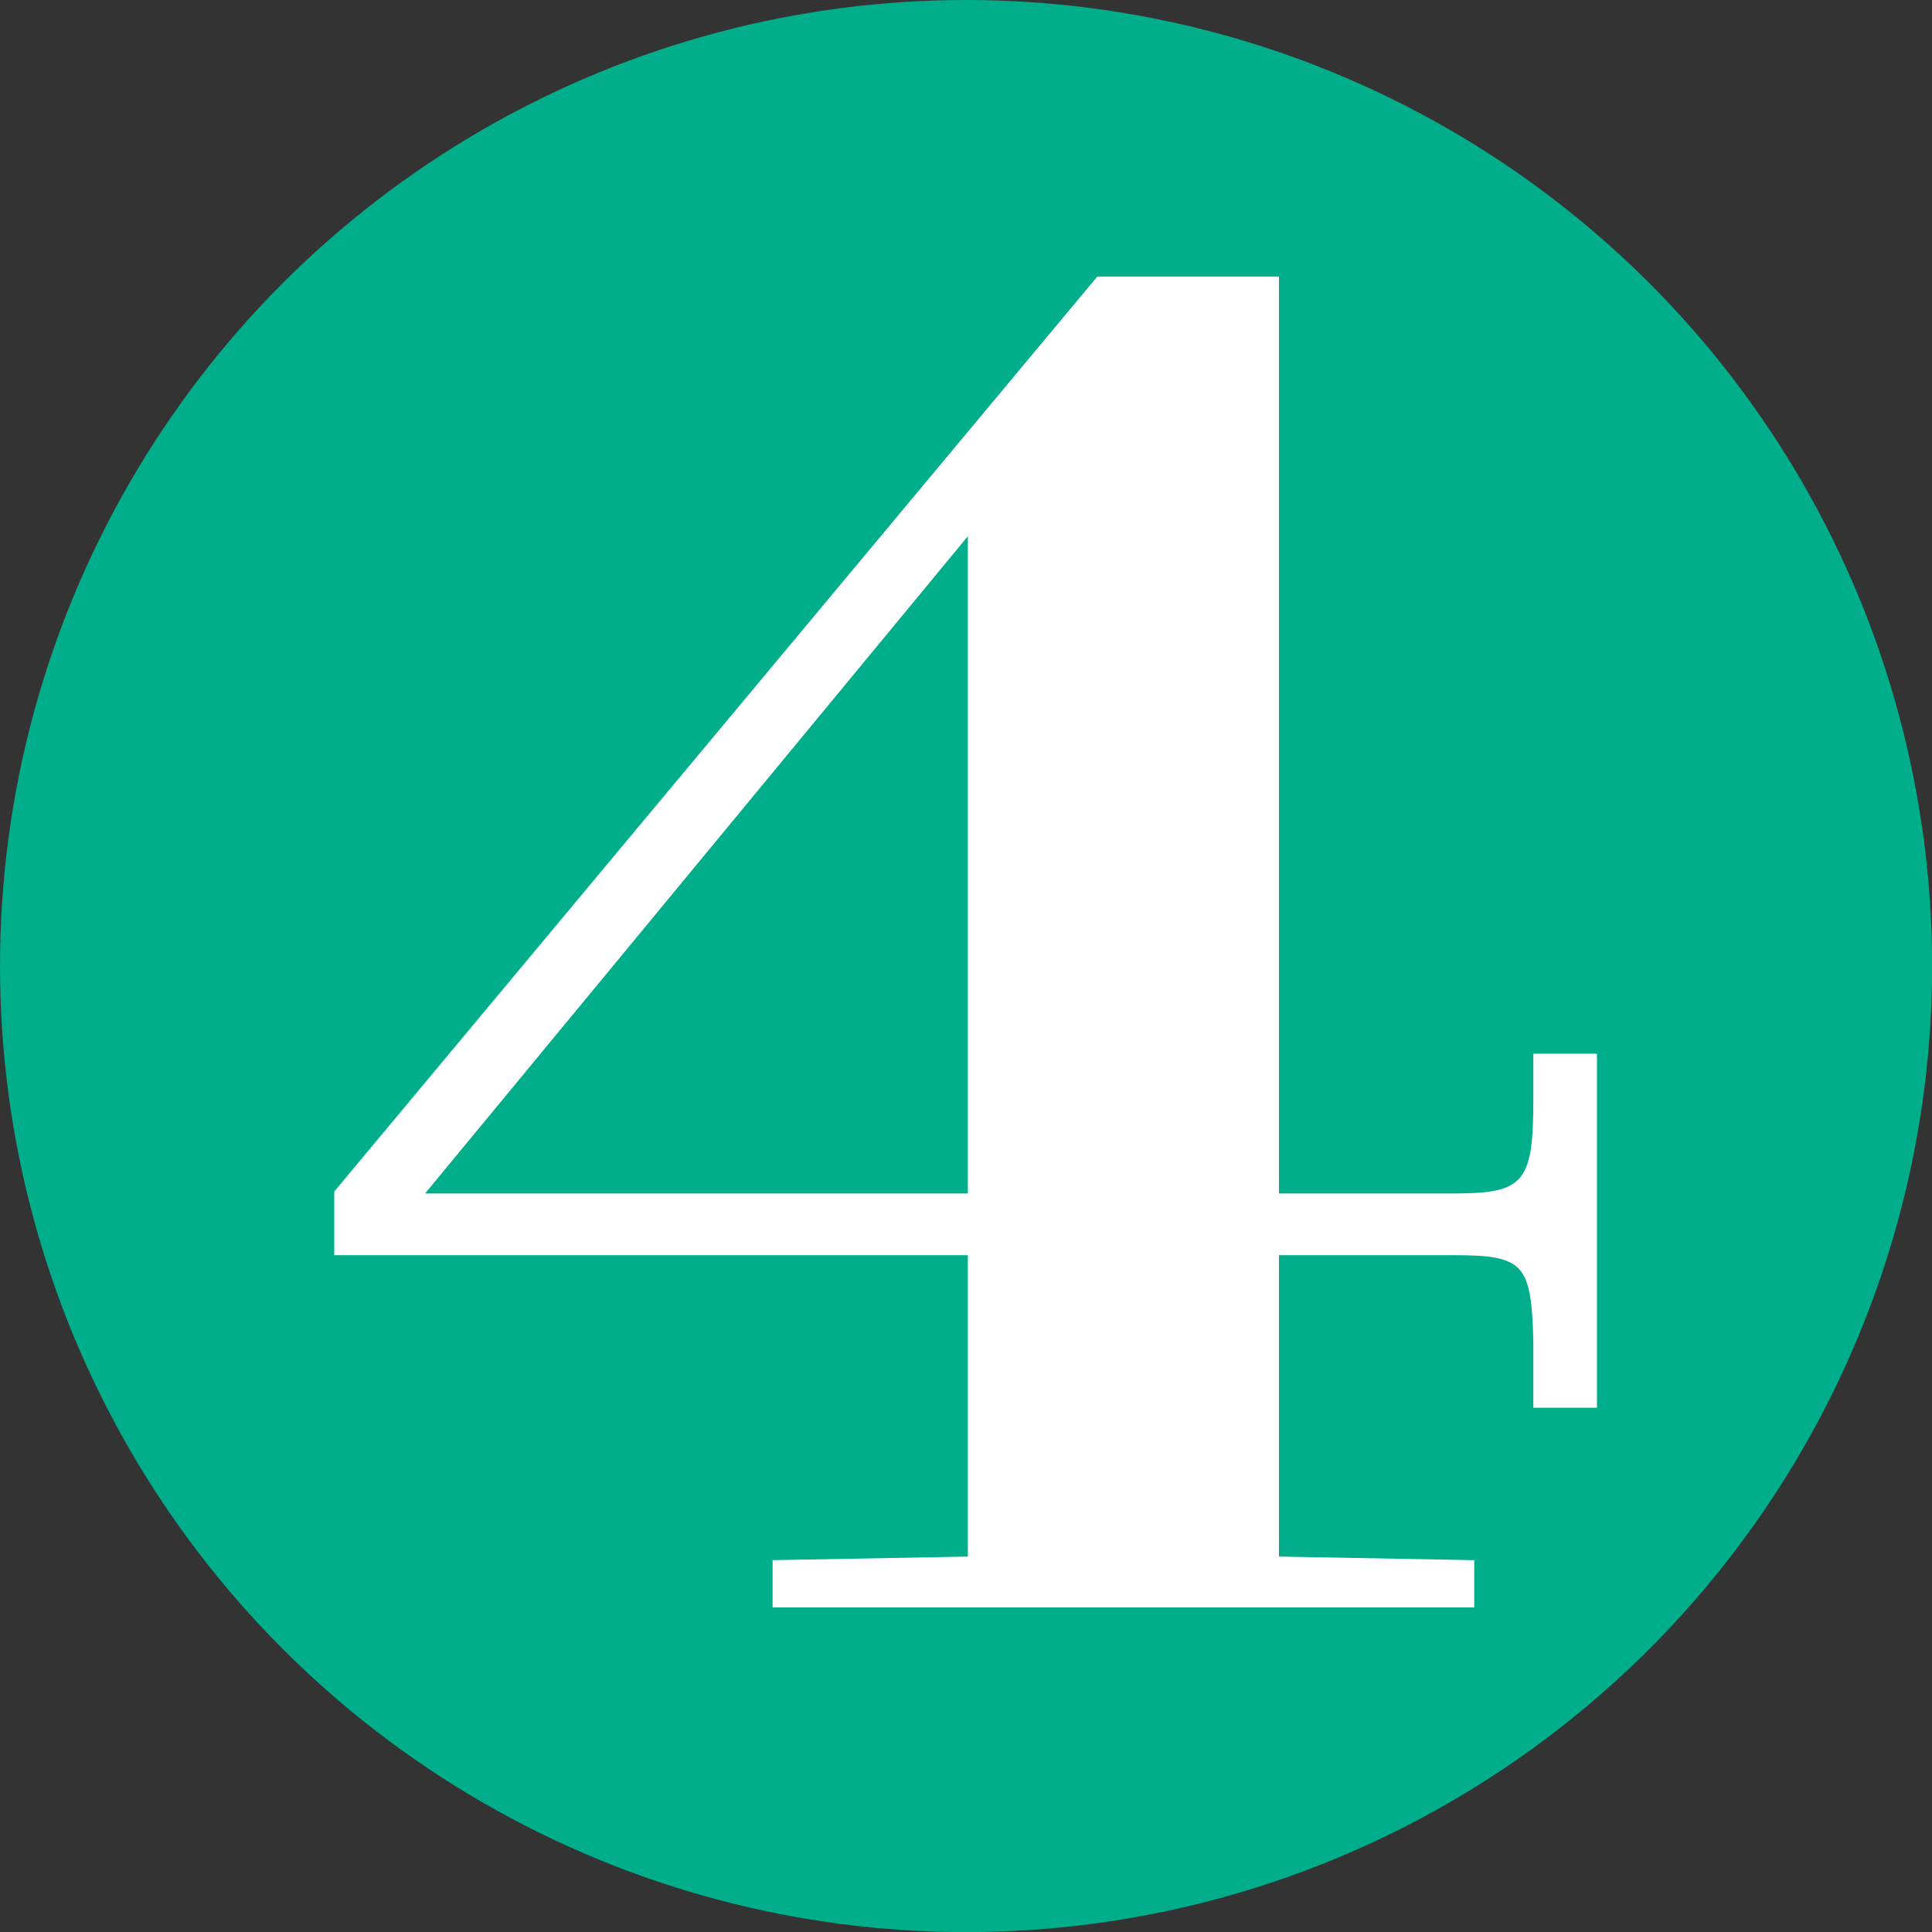 <?xml version="1.0" encoding="UTF-8"?>
<svg id="_レイヤー_2" data-name="レイヤー 2" xmlns="http://www.w3.org/2000/svg" width="19.225" height="19.225" viewBox="0 0 19.225 19.225">
  <rect x="0" y="0" width="19.225" height="19.225" fill="#333333" stroke="none"/>
  <defs>
    <style>
      .cls-1 {
        fill: #fff;
      }

      .cls-1, .cls-2 {
        stroke-width: 0px;
      }

      .cls-2 {
        fill: #00ae8c;
      }
    </style>
  </defs>
  <g id="BACK">
    <g>
      <circle class="cls-2" cx="9.613" cy="9.613" r="9.613"/>
      <path class="cls-1" d="m10.919,2.752h1.808v9.124h1.74c.701,0,.791-.108.791-.939v-.452h.633v3.523h-.633v-.669c-.022-.759-.09-.849-.791-.849h-1.74v2.999l1.943.036v.47h-6.982v-.47l1.943-.036v-2.999H3.326v-.633L10.919,2.752Zm-6.689,9.124h5.401v-6.54l-5.401,6.54Z"/>
    </g>
  </g>
</svg>